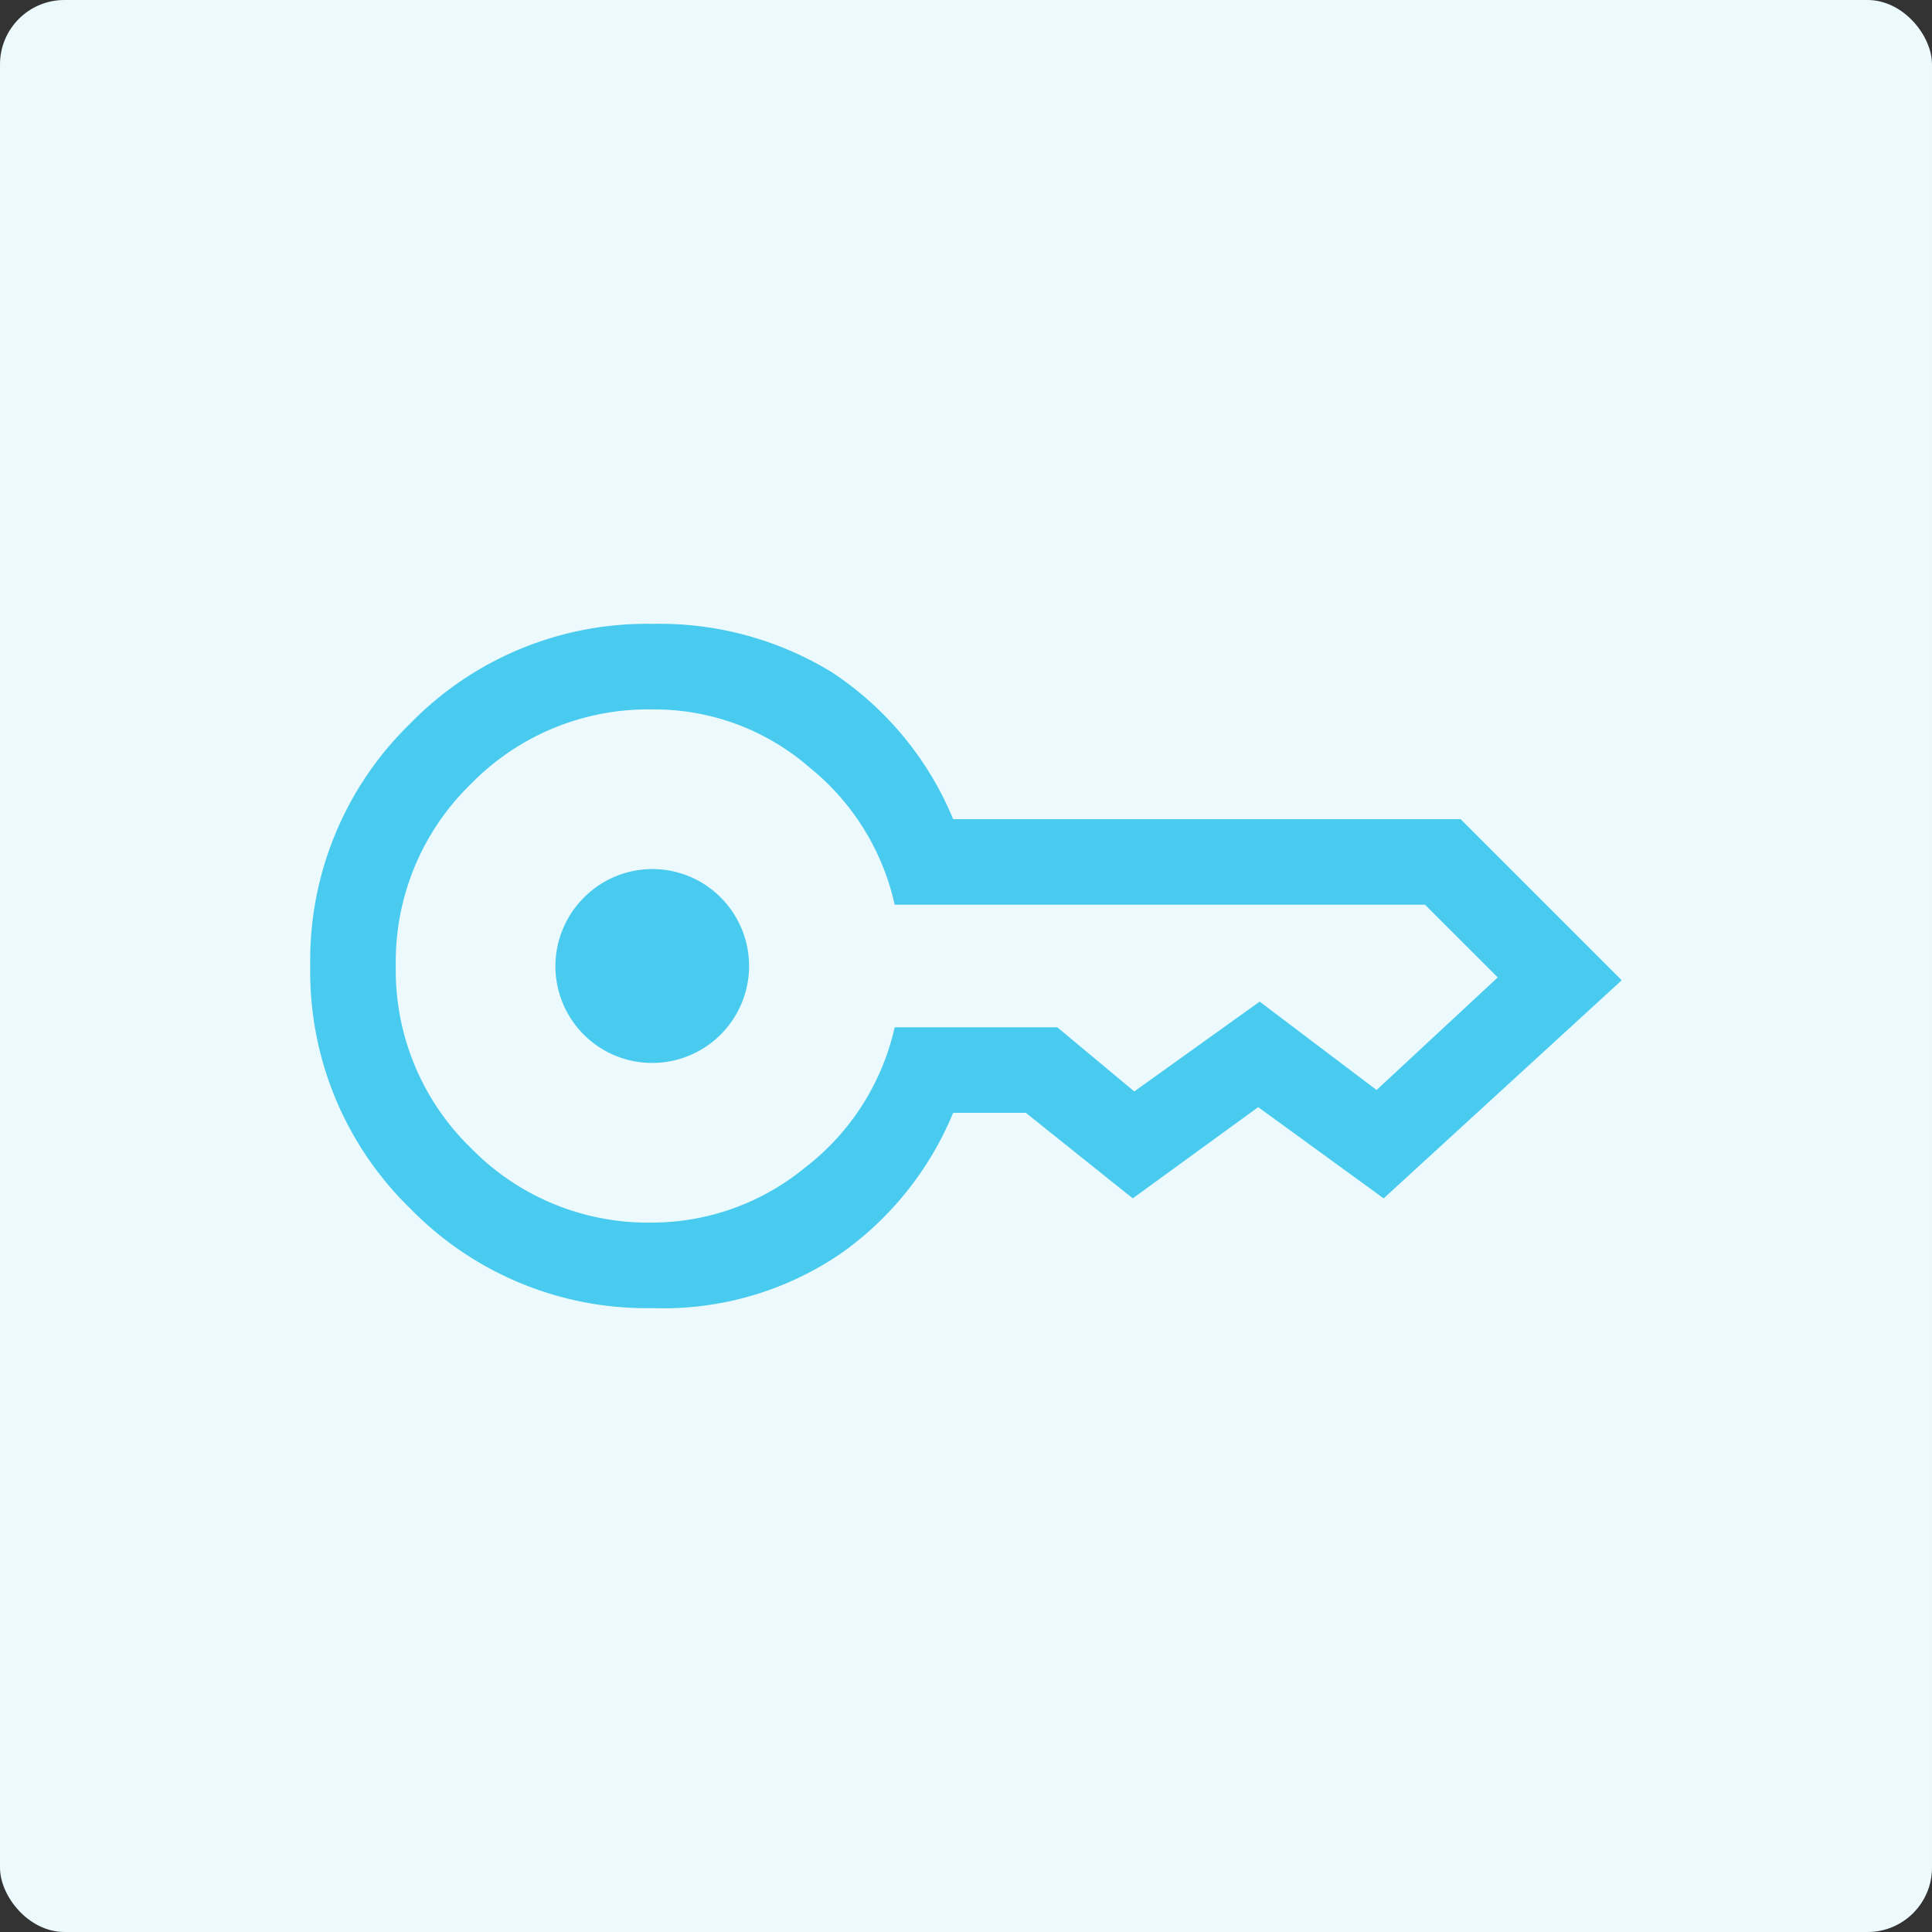 <?xml version="1.0" encoding="UTF-8"?>
<svg xmlns="http://www.w3.org/2000/svg" width="120" height="120" viewBox="0 0 120 120">
  <rect x="0" y="0" width="120" height="120" fill="#333333" stroke="none"/>
  <g id="Group_76" data-name="Group 76" transform="translate(-1365 -1715)">
    <rect id="Rectangle_99" data-name="Rectangle 99" width="120" height="120" rx="4" transform="translate(1365 1715)" fill="#ecfafd"></rect>
    <path id="key_FILL0_wght400_GRAD0_opsz48" d="M23.25,39.271A6.01,6.01,0,0,1,19,29a5.985,5.985,0,0,1,8.5,0,6.021,6.021,0,0,1-4.25,10.271Zm0,15.229A20.493,20.493,0,0,1,8.2,48.3,20.493,20.493,0,0,1,2,33.25,20.493,20.493,0,0,1,8.2,18.2,20.493,20.493,0,0,1,23.25,12a20.494,20.494,0,0,1,11.156,3.01,20.132,20.132,0,0,1,7.526,9.12H73.453L83.458,34.135,68.672,47.682,60.88,42.016l-7.792,5.667L46.448,42.37H41.932a20.075,20.075,0,0,1-6.951,8.721A19.561,19.561,0,0,1,23.25,54.5Zm0-5.312a15.006,15.006,0,0,0,9.474-3.409A15.191,15.191,0,0,0,38.3,37.057H48.4l4.781,3.984,7.792-5.578,7.26,5.49,7.526-6.995L71.24,29.443H38.3A15.169,15.169,0,0,0,32.99,20.9a14.672,14.672,0,0,0-9.74-3.586,15.37,15.37,0,0,0-11.289,4.648A15.37,15.37,0,0,0,7.313,33.25a15.37,15.37,0,0,0,4.648,11.289A15.37,15.37,0,0,0,23.25,49.188Z" transform="translate(1382.27 1741.75)" fill="#48cbef"></path>
  </g>
</svg>
